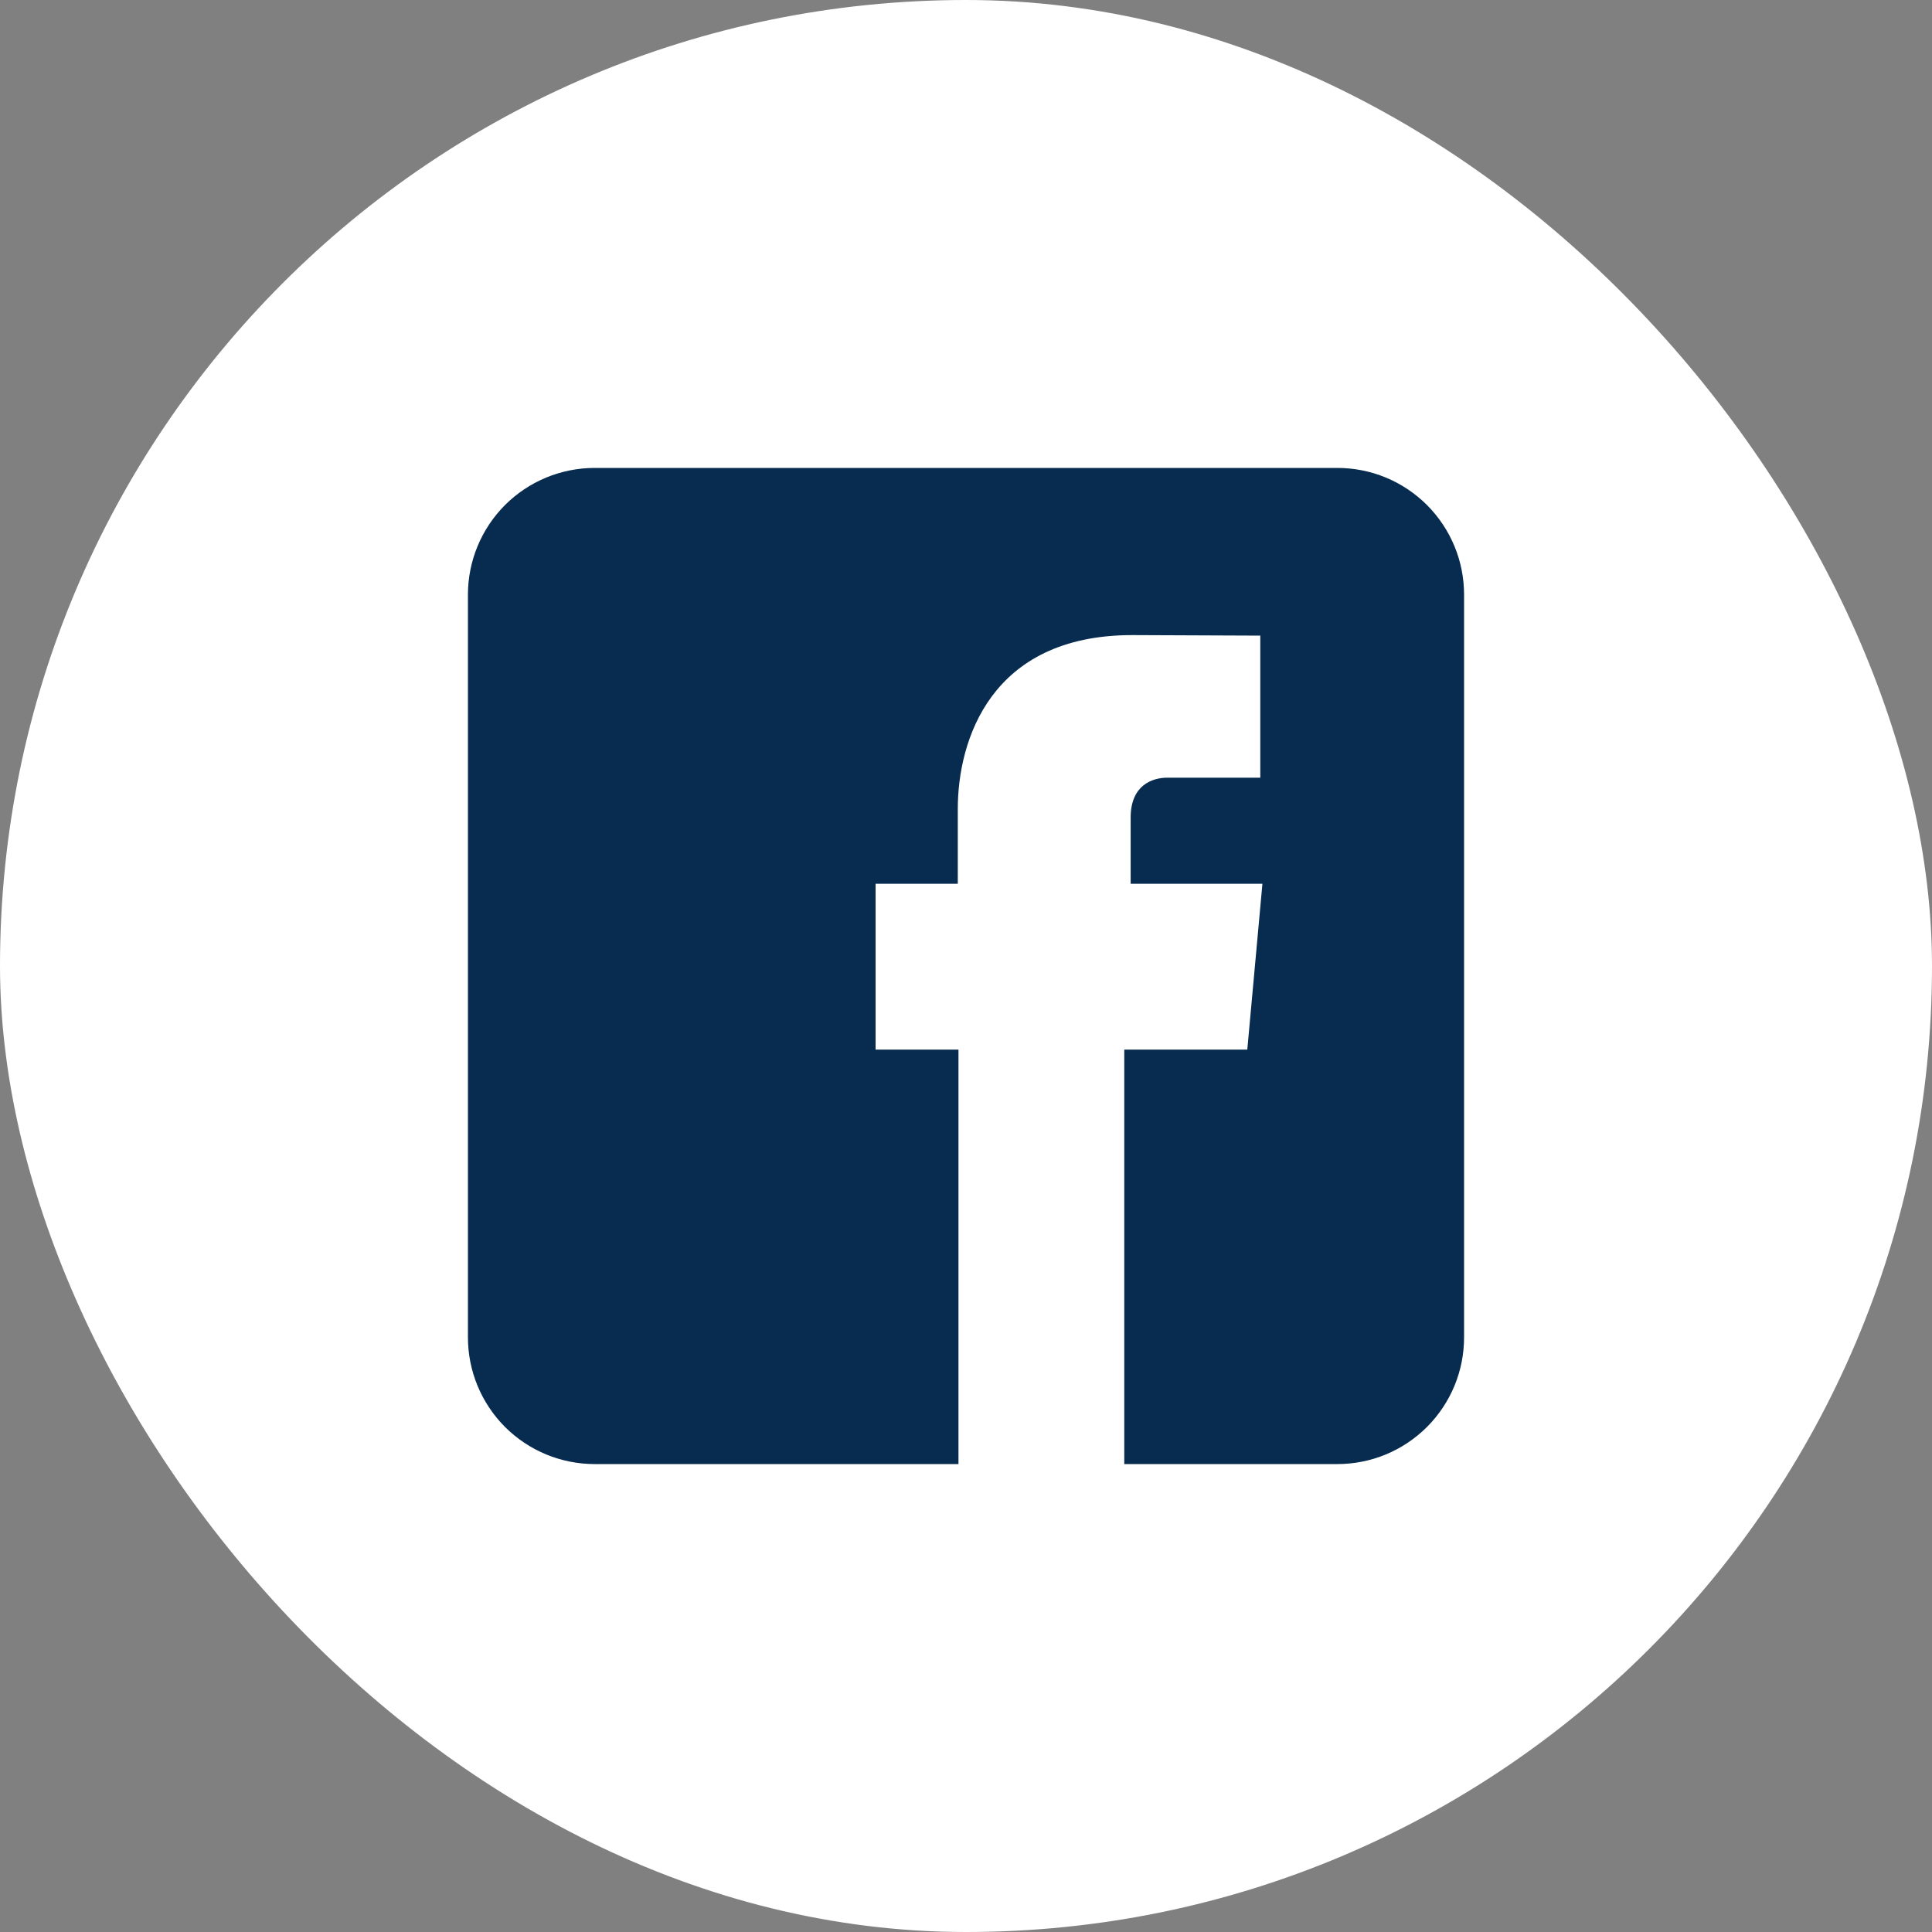 <svg width="40" height="40" viewBox="0 0 40 40" fill="none" xmlns="http://www.w3.org/2000/svg">
<rect x="0" y="0" width="40" height="40" fill="#808080" stroke="none"/>
<rect width="40" height="40" rx="20" fill="white"/>
<path d="M27.688 9.688H12.312C11.616 9.688 10.949 9.964 10.456 10.456C9.964 10.949 9.688 11.616 9.688 12.312V27.688C9.688 28.384 9.964 29.051 10.456 29.544C10.949 30.036 11.616 30.312 12.312 30.312H19.844V21.731H18.128V18.298H19.83V16.747C19.83 15.343 20.498 13.149 23.442 13.149L26.093 13.16V16.101H24.168C23.855 16.101 23.409 16.257 23.409 16.926V18.298H26.137L25.824 21.731H23.277V30.312H27.688C28.032 30.312 28.374 30.245 28.692 30.113C29.011 29.981 29.3 29.787 29.544 29.544C29.787 29.3 29.981 29.011 30.113 28.692C30.245 28.374 30.312 28.032 30.312 27.688V12.312C30.312 11.968 30.245 11.626 30.113 11.308C29.981 10.989 29.787 10.7 29.544 10.456C29.3 10.213 29.011 10.019 28.692 9.887C28.374 9.755 28.032 9.688 27.688 9.688Z" fill="#072C50"/>
</svg>
